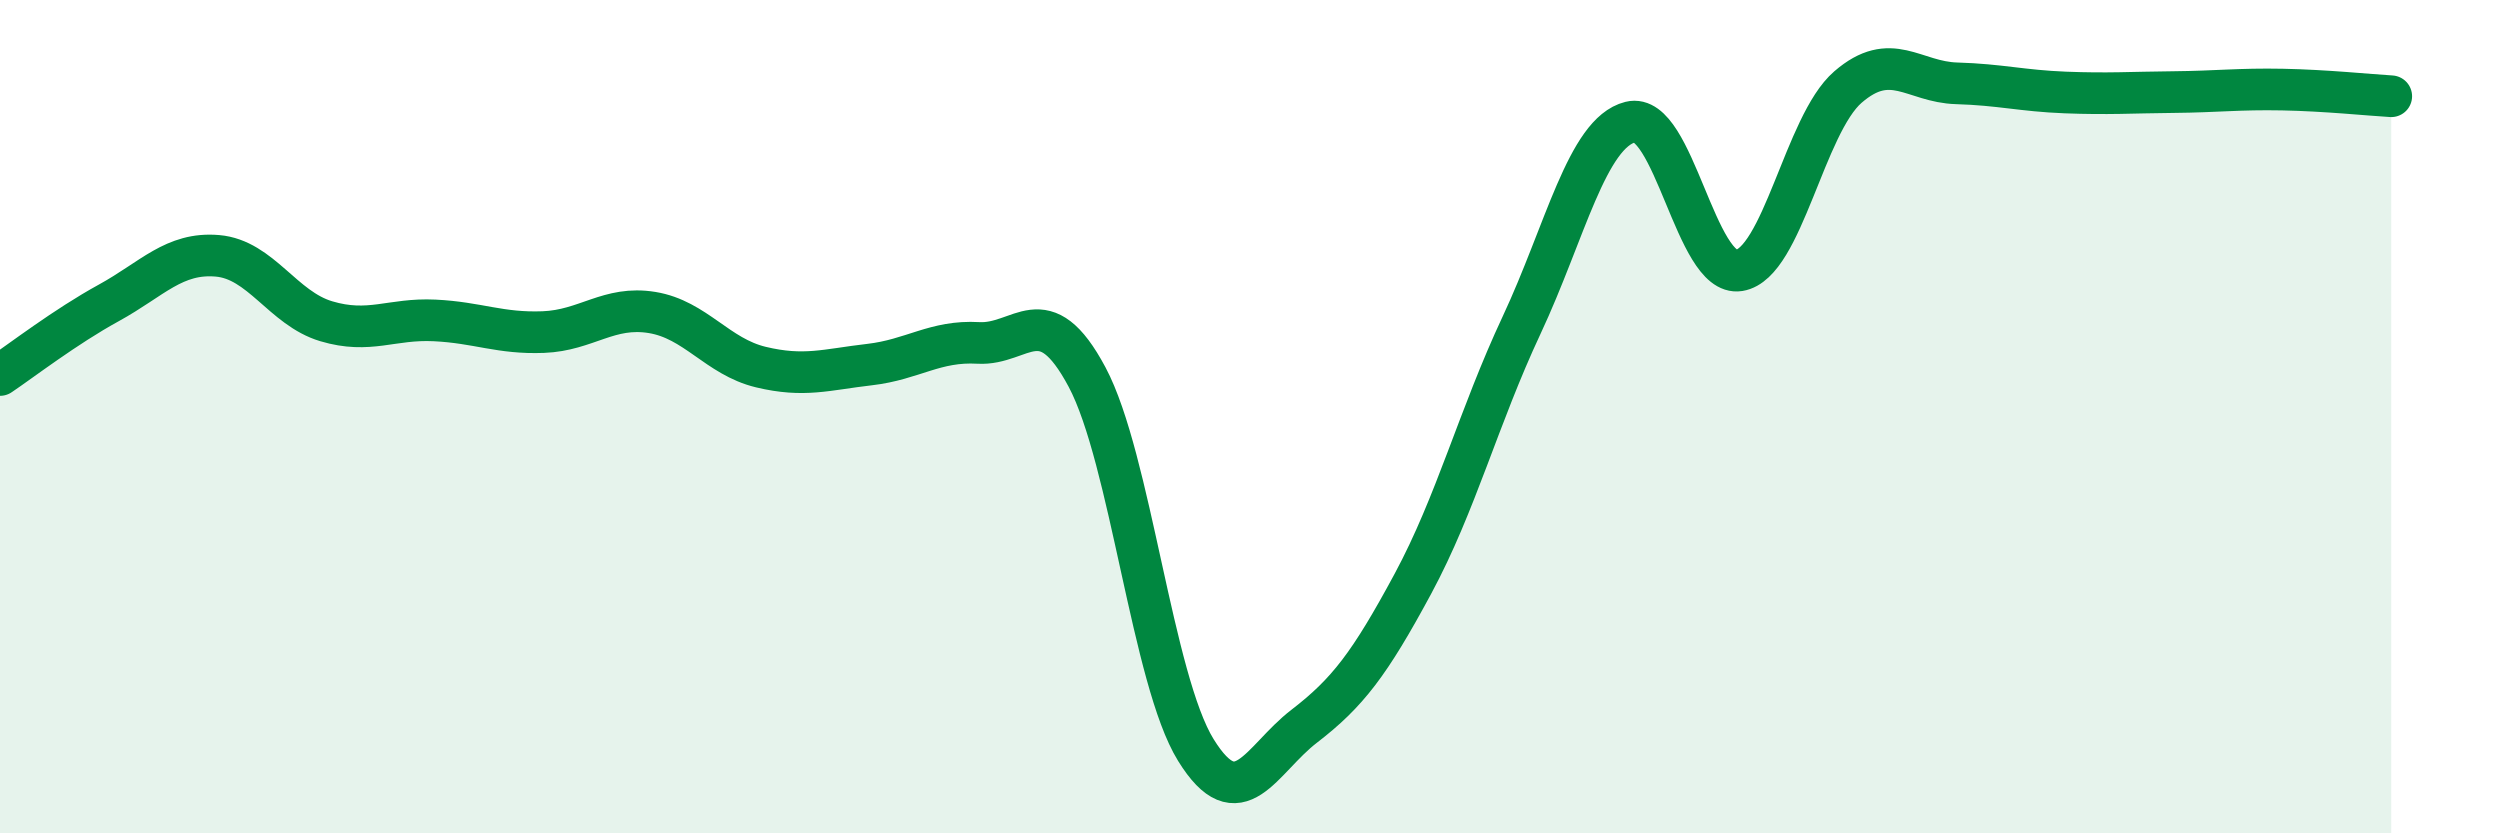
    <svg width="60" height="20" viewBox="0 0 60 20" xmlns="http://www.w3.org/2000/svg">
      <path
        d="M 0,9 C 0.52,8.65 1.57,7.84 2.61,7.27 C 3.65,6.7 4.18,6.05 5.22,6.14 C 6.26,6.23 6.79,7.4 7.83,7.71 C 8.87,8.02 9.39,7.64 10.43,7.69 C 11.47,7.74 12,8.01 13.04,7.97 C 14.08,7.93 14.61,7.33 15.65,7.5 C 16.69,7.67 17.22,8.56 18.26,8.81 C 19.3,9.06 19.83,8.87 20.87,8.75 C 21.91,8.63 22.44,8.17 23.48,8.23 C 24.52,8.29 25.05,7.1 26.09,9.05 C 27.13,11 27.66,16.32 28.7,18 C 29.74,19.68 30.26,18.23 31.3,17.43 C 32.34,16.63 32.87,15.94 33.91,14.01 C 34.95,12.08 35.48,10.02 36.52,7.8 C 37.56,5.58 38.09,3.19 39.13,2.93 C 40.17,2.67 40.7,6.66 41.74,6.49 C 42.78,6.32 43.31,2.99 44.35,2.09 C 45.39,1.19 45.92,1.97 46.96,2 C 48,2.03 48.53,2.18 49.57,2.22 C 50.61,2.26 51.13,2.22 52.17,2.21 C 53.21,2.2 53.74,2.13 54.78,2.15 C 55.82,2.17 56.87,2.28 57.39,2.31L57.39 20L0 20Z"
        fill="#008740"
        opacity="0.1"
        stroke-linecap="round"
        stroke-linejoin="round"
      />
      <path
        d="M 0,9 C 0.52,8.65 1.57,7.84 2.61,7.27 C 3.65,6.7 4.18,6.05 5.22,6.14 C 6.26,6.23 6.79,7.4 7.83,7.71 C 8.87,8.02 9.39,7.64 10.43,7.69 C 11.47,7.74 12,8.01 13.04,7.97 C 14.08,7.93 14.61,7.33 15.65,7.5 C 16.69,7.67 17.22,8.56 18.26,8.81 C 19.3,9.06 19.83,8.87 20.87,8.75 C 21.91,8.63 22.44,8.17 23.48,8.23 C 24.52,8.29 25.05,7.1 26.09,9.05 C 27.13,11 27.66,16.32 28.7,18 C 29.74,19.68 30.26,18.23 31.3,17.43 C 32.34,16.63 32.87,15.94 33.91,14.01 C 34.95,12.08 35.48,10.02 36.52,7.8 C 37.56,5.58 38.09,3.19 39.13,2.93 C 40.17,2.67 40.7,6.66 41.74,6.49 C 42.78,6.32 43.31,2.99 44.35,2.09 C 45.39,1.19 45.92,1.97 46.96,2 C 48,2.03 48.53,2.18 49.57,2.22 C 50.61,2.26 51.13,2.22 52.17,2.21 C 53.21,2.2 53.74,2.13 54.78,2.15 C 55.82,2.17 56.87,2.28 57.39,2.31"
        stroke="#008740"
        stroke-width="1"
        fill="none"
        stroke-linecap="round"
        stroke-linejoin="round"
      />
    </svg>
  